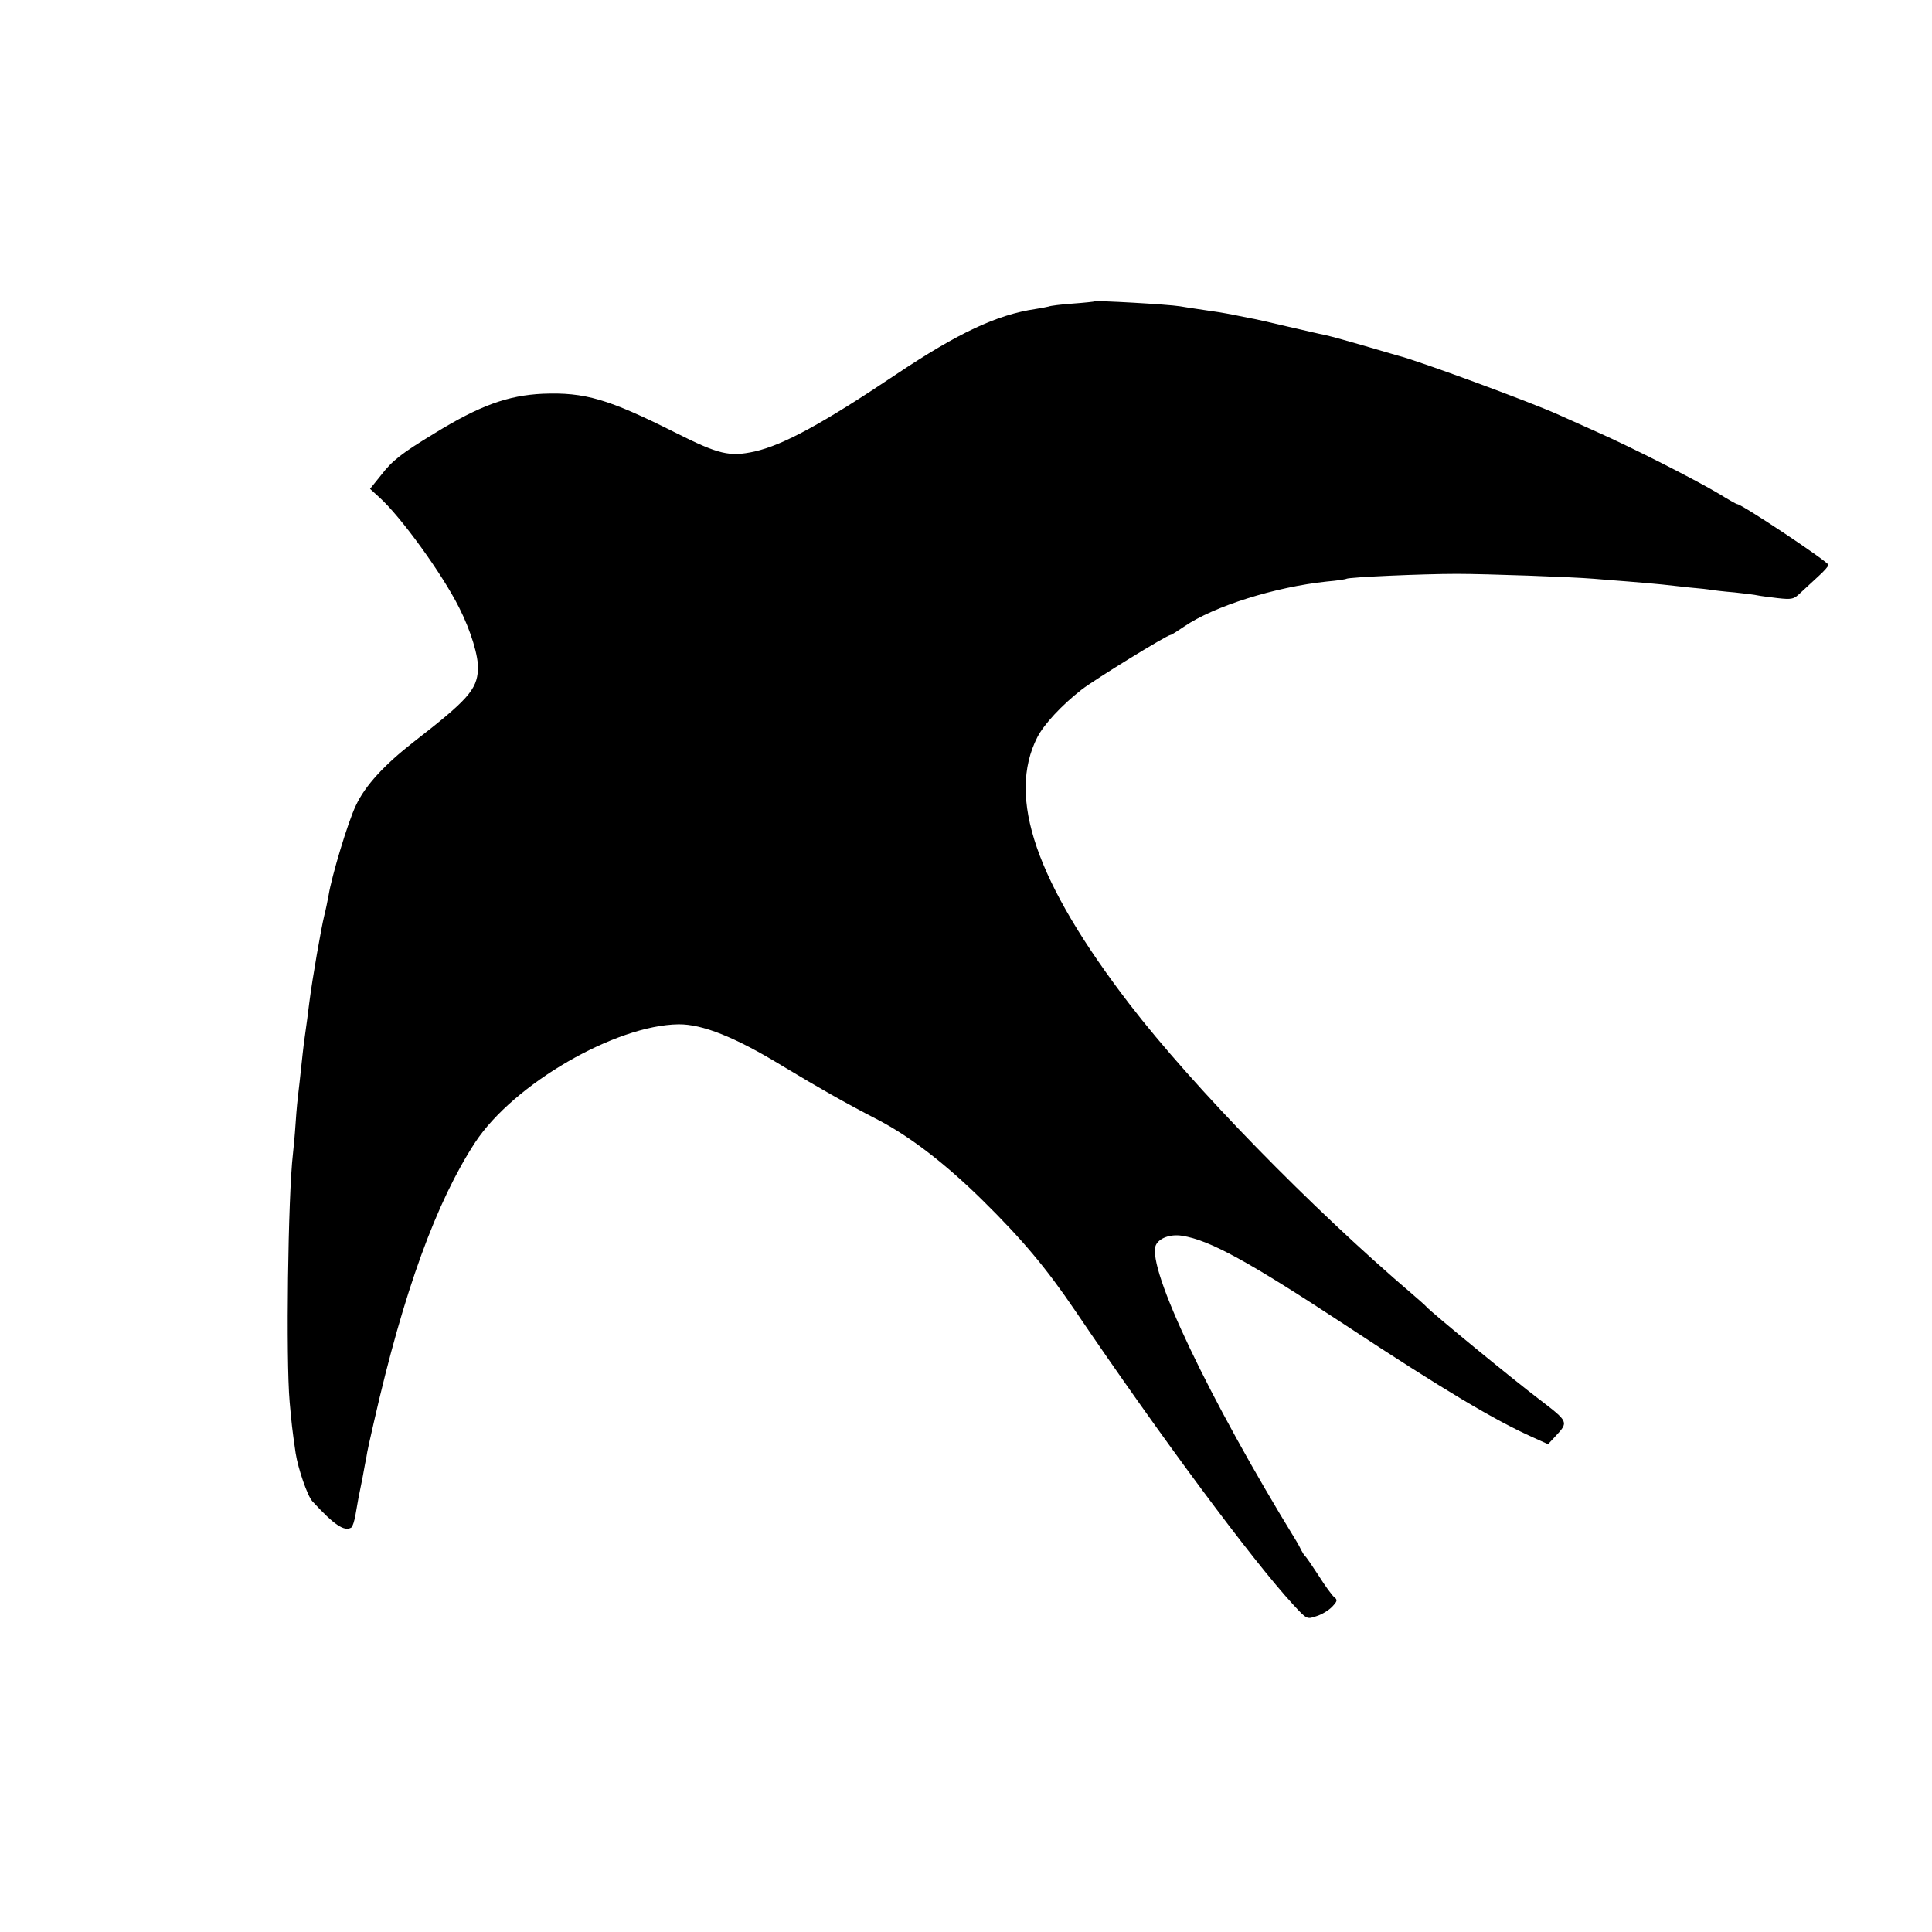 <?xml version="1.0" standalone="no"?>
<!DOCTYPE svg PUBLIC "-//W3C//DTD SVG 20010904//EN"
 "http://www.w3.org/TR/2001/REC-SVG-20010904/DTD/svg10.dtd">
<svg version="1.0" xmlns="http://www.w3.org/2000/svg"
 width="709pt" height="709pt" viewBox="0 0 709 709"
 preserveAspectRatio="xMidYMid meet">
<g transform="translate(0,709) scale(0.1,-0.1)"
fill="#000000" stroke="none">
<path d="M4017 5984 c-1 -1 -37 -5 -79 -8 -43 -3 -83 -8 -90 -11 -7 -2 -29 -6
-48 -9 -142 -21 -284 -88 -510 -239 -270 -181 -415 -260 -521 -284 -92 -20
-131 -11 -292 70 -245 123 -331 148 -485 142 -128 -6 -231 -43 -397 -145 -122
-74 -155 -100 -196 -153 l-41 -51 34 -31 c79 -71 231 -281 293 -405 43 -85 72
-180 69 -228 -4 -73 -38 -111 -235 -264 -109 -85 -179 -161 -213 -234 -29 -60
-89 -260 -100 -329 -4 -22 -11 -56 -16 -75 -11 -45 -43 -226 -55 -320 -5 -40
-8 -66 -20 -150 -2 -14 -6 -54 -10 -90 -4 -36 -8 -76 -10 -90 -2 -14 -7 -63
-10 -110 -3 -47 -8 -98 -10 -115 -18 -154 -26 -753 -12 -910 7 -78 9 -99 22
-188 9 -57 43 -156 61 -176 80 -87 117 -112 143 -97 5 3 12 25 16 49 8 47 10
59 26 137 5 30 12 64 14 75 1 11 14 70 28 130 108 475 229 806 371 1023 141
214 514 430 746 433 87 1 208 -47 380 -152 138 -83 231 -136 353 -199 117 -61
247 -161 383 -295 146 -144 234 -249 339 -404 313 -462 650 -916 801 -1080 50
-54 50 -54 85 -42 20 6 46 22 58 35 19 20 20 25 7 35 -8 7 -34 42 -57 79 -24
37 -46 69 -50 72 -3 3 -9 12 -13 20 -4 8 -12 24 -19 35 -322 525 -547 999
-516 1084 11 27 53 43 97 36 102 -16 245 -95 601 -329 361 -238 546 -348 689
-412 l53 -24 26 28 c50 54 51 53 -60 138 -100 76 -392 316 -412 338 -5 6 -28
26 -50 45 -373 318 -807 763 -1040 1066 -343 447 -451 759 -338 980 25 48 89
117 162 174 49 38 314 201 327 201 3 0 25 14 50 31 108 74 333 145 524 165 36
3 68 8 71 10 10 6 280 18 404 18 109 0 420 -11 505 -18 19 -2 76 -6 125 -10
50 -4 106 -9 125 -11 19 -2 64 -7 100 -11 36 -3 72 -7 80 -9 8 -1 47 -6 85 -9
39 -4 77 -9 85 -11 8 -2 41 -6 73 -10 54 -6 60 -4 85 20 15 14 44 41 65 60 20
18 37 37 37 42 0 11 -318 223 -335 223 -3 0 -33 17 -67 38 -82 49 -315 168
-448 227 -58 26 -123 55 -145 65 -103 46 -509 196 -585 215 -8 2 -62 18 -120
35 -58 17 -123 35 -145 40 -22 4 -88 20 -146 33 -59 14 -120 28 -135 30 -16 3
-40 8 -54 11 -14 3 -38 7 -55 10 -46 7 -117 17 -145 22 -43 7 -308 22 -313 18z"/>
</g>
</svg>
